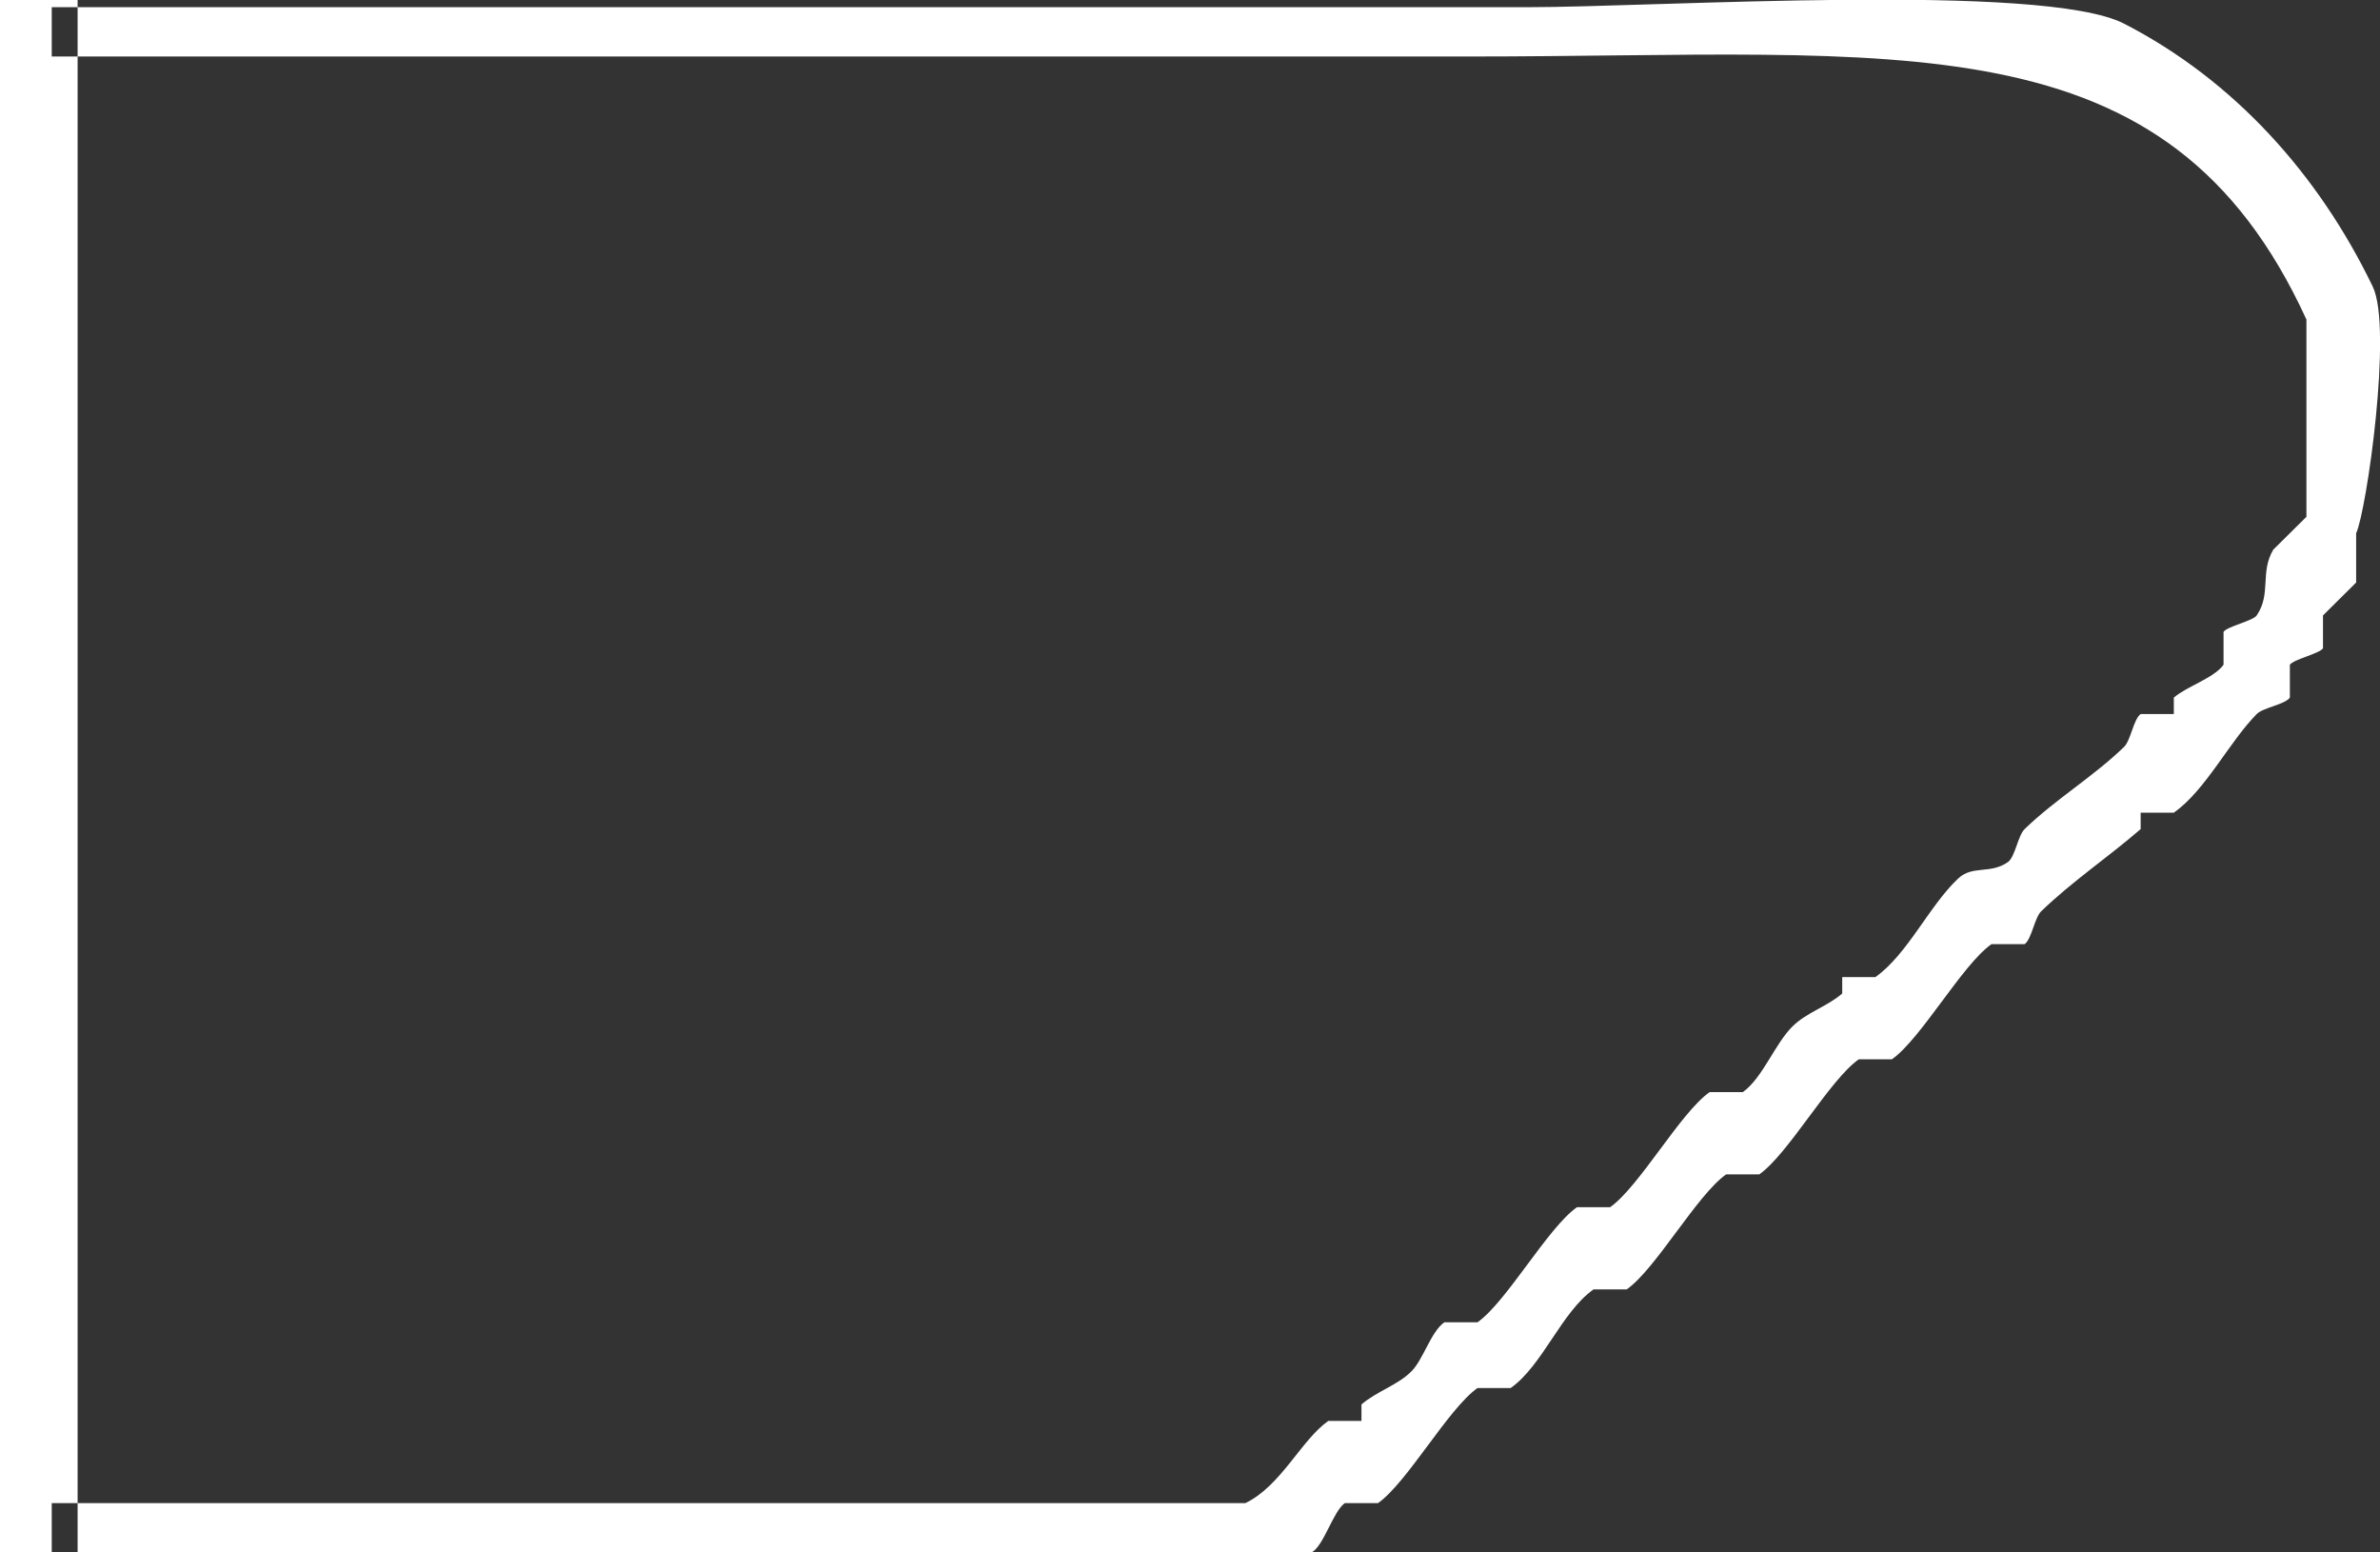 <svg xmlns="http://www.w3.org/2000/svg" xmlns:xlink="http://www.w3.org/1999/xlink" preserveAspectRatio="xMidYMid" width="46" height="30" viewBox="0 0 46 30">
  <rect x="0" y="0" width="46" height="30" fill="#333333" stroke="none"/>
  <defs>
    <style>
      .cls-1 {
        fill: #fff;
        fill-rule: evenodd;
      }
    </style>
  </defs>
  <path d="M45.539,10.304 C45.539,10.622 45.539,10.940 45.539,11.257 L44.898,11.893 C44.898,12.105 44.898,12.316 44.898,12.528 C44.826,12.634 44.332,12.740 44.258,12.846 C44.258,13.058 44.258,13.269 44.258,13.481 C44.161,13.617 43.742,13.672 43.617,13.799 C43.081,14.343 42.631,15.270 42.015,15.705 C41.801,15.705 41.587,15.705 41.374,15.705 C41.374,15.811 41.374,15.917 41.374,16.022 C40.740,16.571 40.052,17.030 39.451,17.611 C39.323,17.735 39.267,18.150 39.131,18.246 C38.917,18.246 38.704,18.246 38.490,18.246 C37.925,18.643 37.133,20.071 36.567,20.470 C36.354,20.470 36.140,20.470 35.927,20.470 C35.361,20.867 34.569,22.295 34.004,22.694 C33.790,22.694 33.577,22.694 33.363,22.694 C32.798,23.091 32.006,24.519 31.441,24.917 C31.227,24.917 31.013,24.917 30.800,24.917 C30.180,25.353 29.817,26.386 29.198,26.823 C28.984,26.823 28.770,26.823 28.557,26.823 C27.992,27.221 27.199,28.649 26.634,29.047 C26.421,29.047 26.207,29.047 25.993,29.047 C25.765,29.207 25.590,29.866 25.352,30.000 C17.402,30.000 9.450,30.000 1.500,30.000 L1.500,29.047 C9.023,29.047 16.548,29.047 24.071,29.047 C24.761,28.714 25.149,27.827 25.673,27.459 C25.886,27.459 26.100,27.459 26.314,27.459 C26.314,27.353 26.314,27.247 26.314,27.141 C26.608,26.886 27.000,26.776 27.275,26.506 C27.511,26.273 27.653,25.738 27.916,25.553 C28.129,25.553 28.343,25.553 28.557,25.553 C29.123,25.152 29.913,23.728 30.479,23.329 C30.693,23.329 30.907,23.329 31.120,23.329 C31.687,22.928 32.476,21.504 33.043,21.105 C33.256,21.105 33.470,21.105 33.684,21.105 C34.066,20.835 34.305,20.170 34.645,19.835 C34.919,19.564 35.312,19.454 35.606,19.199 C35.606,19.093 35.606,18.987 35.606,18.882 C35.820,18.882 36.033,18.882 36.247,18.882 C36.870,18.441 37.287,17.502 37.849,16.975 C38.128,16.715 38.470,16.899 38.810,16.658 C38.947,16.561 39.002,16.147 39.131,16.022 C39.728,15.444 40.456,15.012 41.053,14.434 C41.182,14.310 41.237,13.895 41.374,13.799 C41.587,13.799 41.801,13.799 42.015,13.799 C42.015,13.693 42.015,13.587 42.015,13.481 C42.266,13.263 42.791,13.105 42.976,12.846 C42.976,12.634 42.976,12.422 42.976,12.210 C43.049,12.105 43.545,11.998 43.617,11.893 C43.903,11.472 43.676,11.065 43.937,10.622 L44.578,9.987 C44.578,8.716 44.578,7.445 44.578,6.175 C41.881,0.287 36.775,1.092 28.397,1.092 C19.432,1.092 10.465,1.092 1.500,1.092 L1.500,0.139 C10.839,0.139 20.180,0.139 29.518,0.139 C32.041,0.139 39.491,-0.347 41.053,0.457 C43.181,1.551 44.816,3.375 45.860,5.539 C46.248,6.343 45.737,9.892 45.539,10.304 ZM1.000,1.092 C1.167,1.092 1.333,1.092 1.500,1.092 L1.500,29.047 C1.333,29.047 1.167,29.047 1.000,29.047 C1.000,29.365 1.000,29.682 1.000,30.000 L0.000,30.000 L0.000,0.000 L1.500,0.000 L1.500,0.139 C1.333,0.139 1.167,0.139 1.000,0.139 C1.000,0.457 1.000,0.774 1.000,1.092 Z" class="cls-1"/>
</svg>
